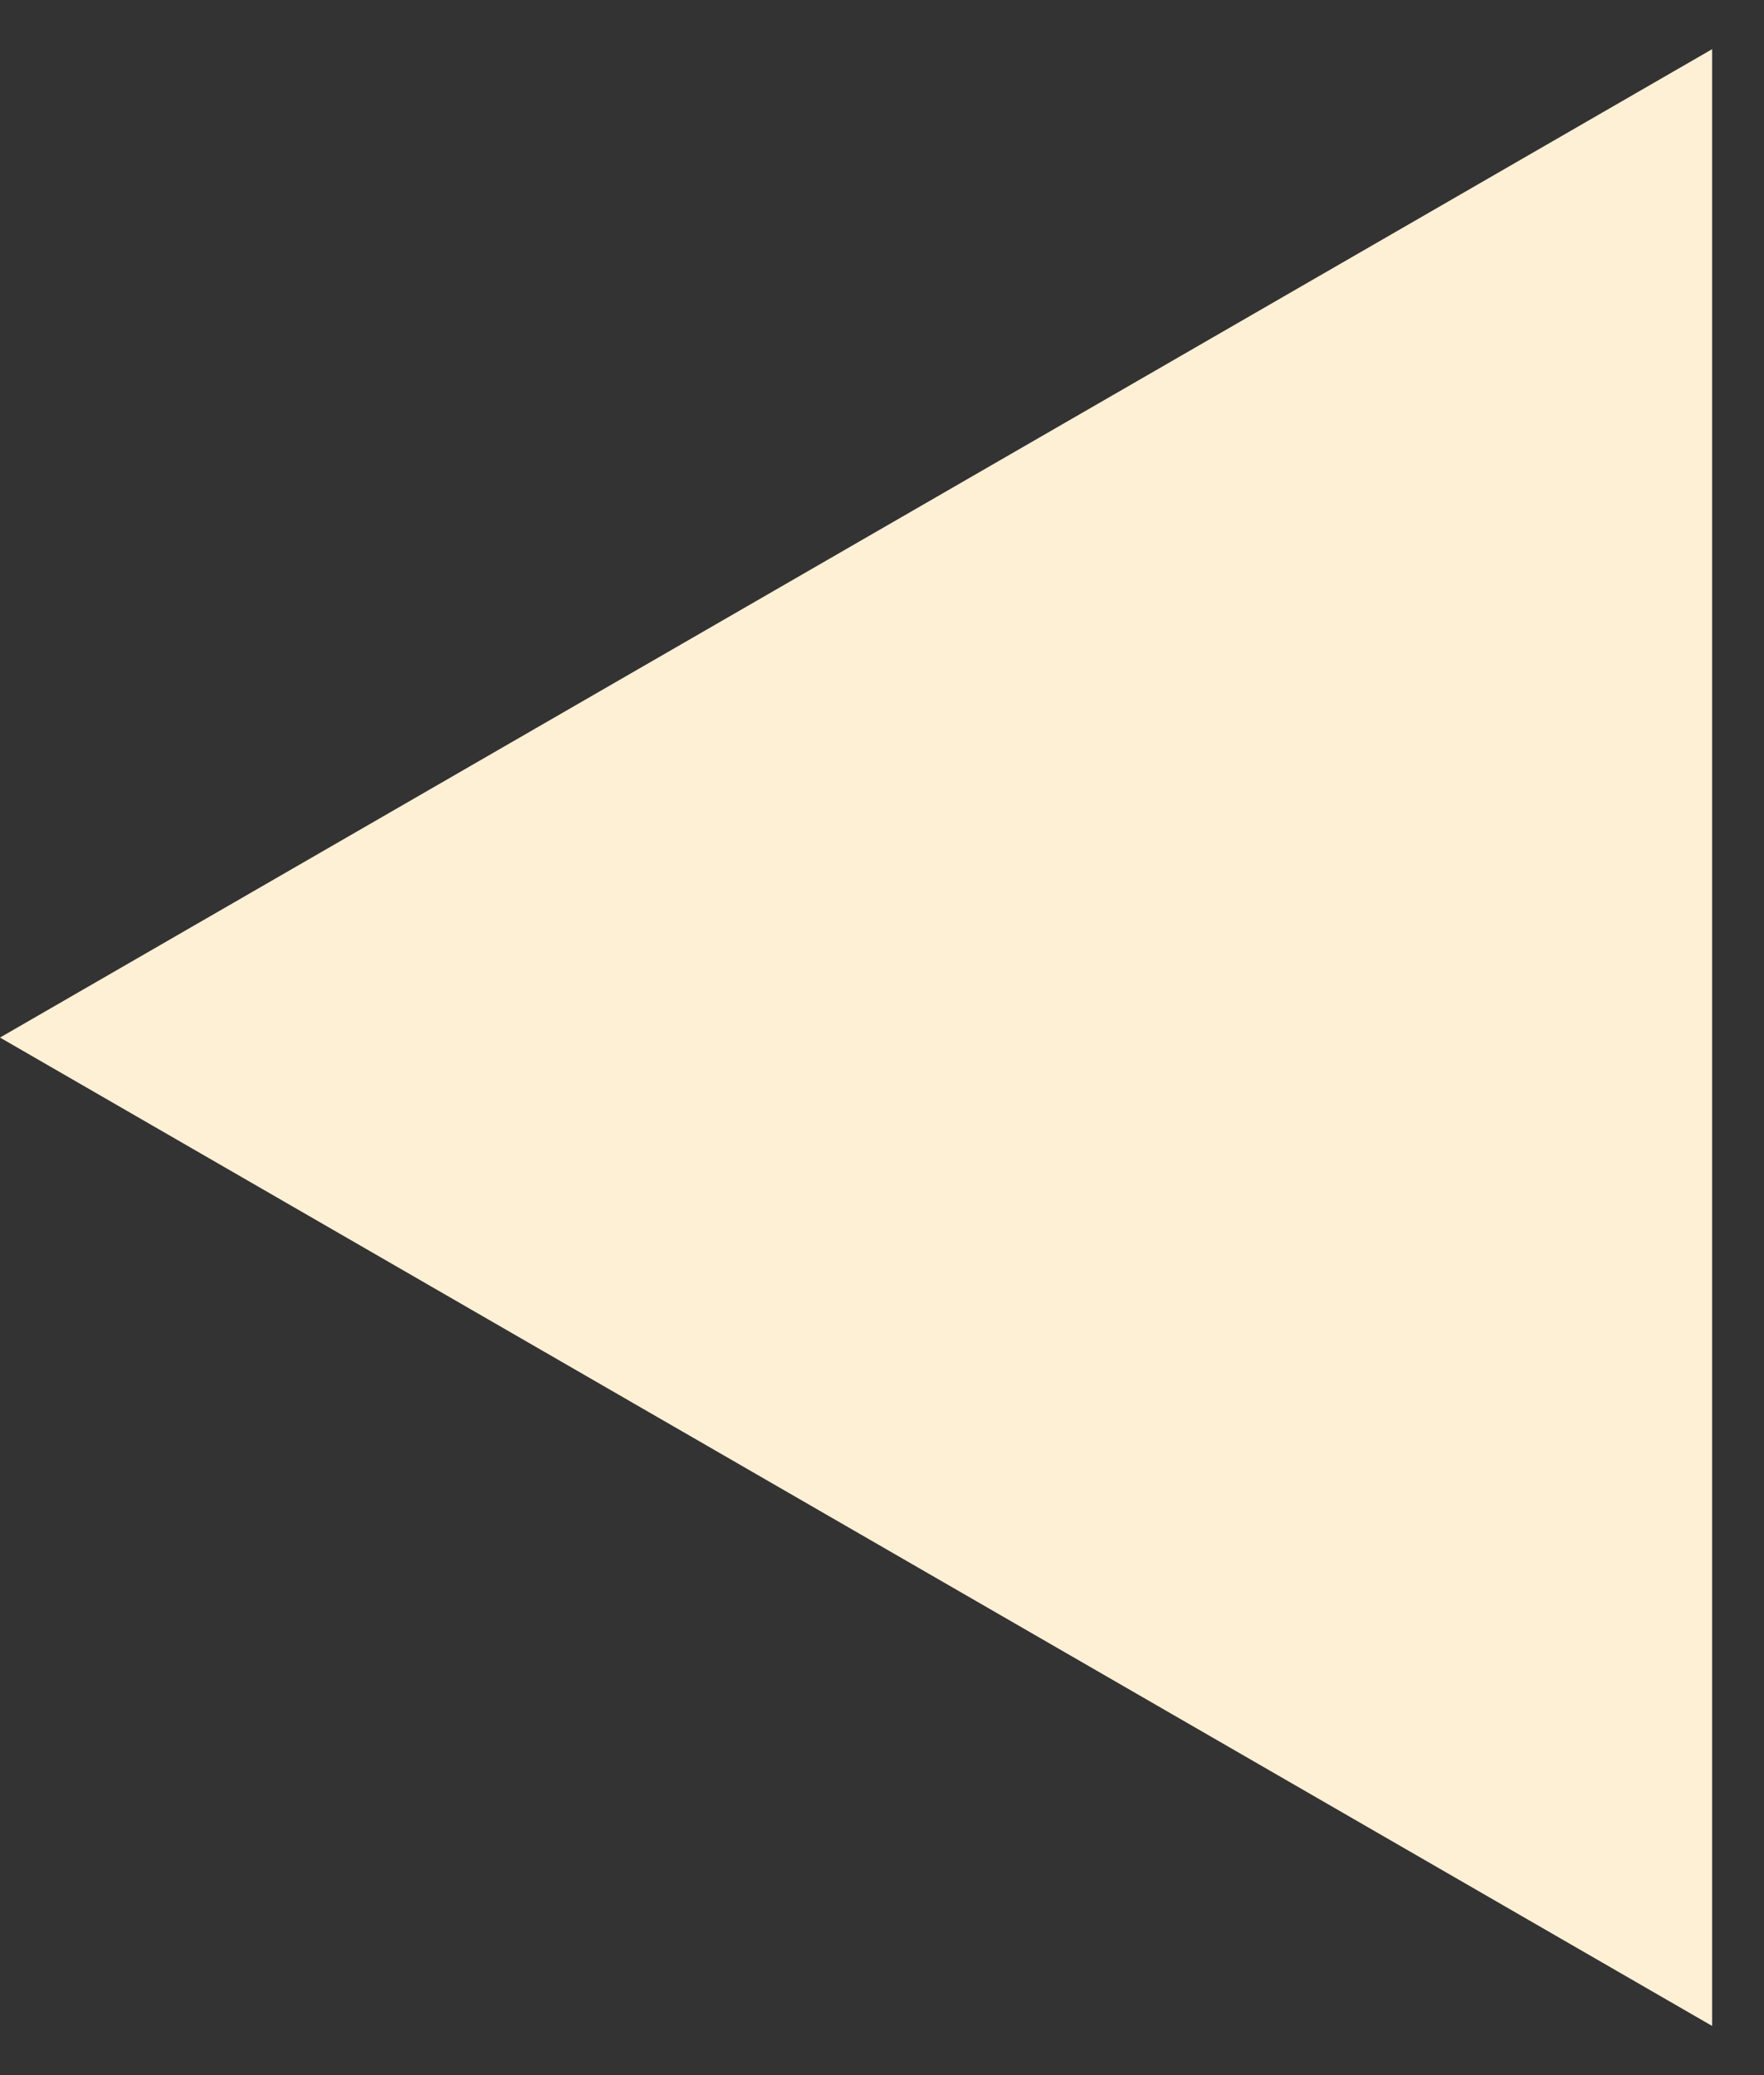 <svg width="17" height="20" viewBox="0 0 17 20" fill="none" xmlns="http://www.w3.org/2000/svg">
<rect x="0" y="0" width="17" height="20" fill="#333333" stroke="none"/>
<path d="M-4.80825e-07 10L16.5 0.474L16.5 19.526L-4.80825e-07 10Z" fill="#FDF0D5"/>
</svg>
